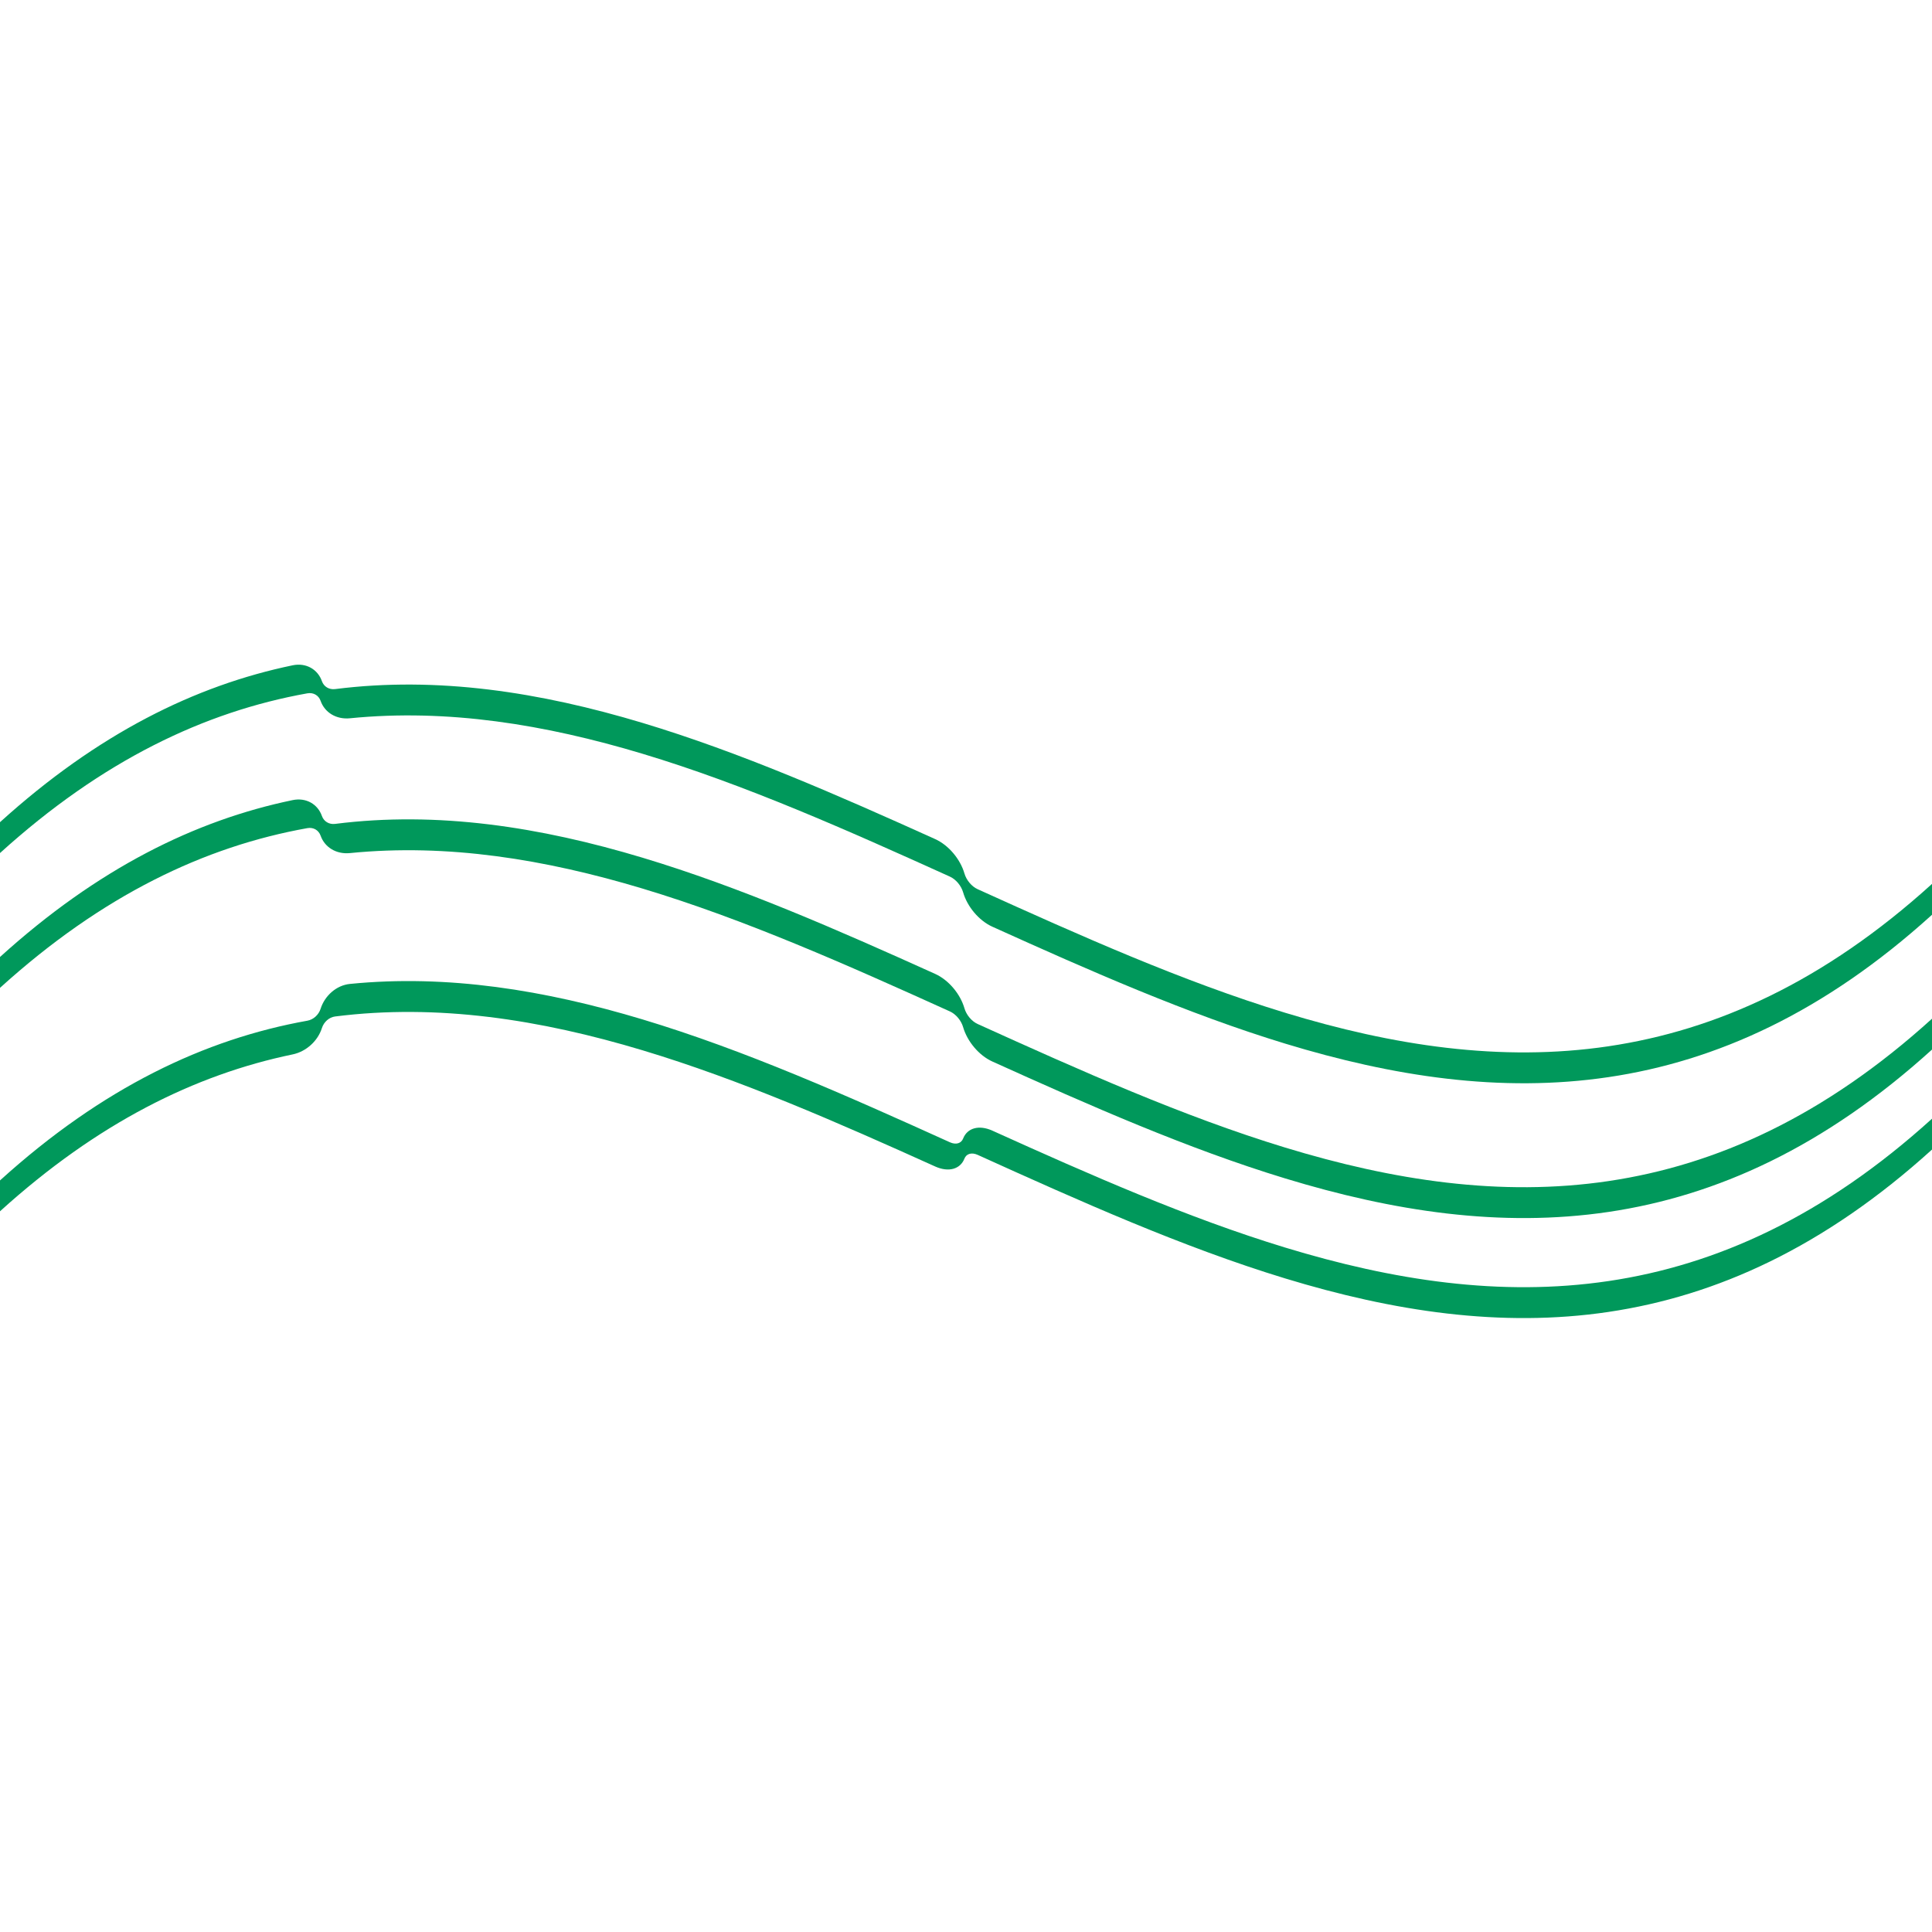 <?xml version="1.0" encoding="UTF-8"?><svg xmlns="http://www.w3.org/2000/svg" id="Layer_167db0d160c0aa" data-name="Layer 1" version="1.1" viewBox="0 0 1600 1600" aria-hidden="true" style="fill:url(#CerosGradient_id28fc7616d);" width="1600px" height="1600px">
  <defs><linearGradient class="cerosgradient" data-cerosgradient="true" id="CerosGradient_id28fc7616d" gradientUnits="userSpaceOnUse" x1="50%" y1="100%" x2="50%" y2="0%"><stop offset="0%" stop-color="#00985B"/><stop offset="100%" stop-color="#00985B"/></linearGradient><linearGradient/>
    <style>
      .cls-1-67db0d160c0aa{
        fill: #53555a;
        stroke-width: 0px;
      }
    </style>
  </defs>
  <path class="cls-1-67db0d160c0aa" d="M1332.11,1086.49c-89.3,13.24-178.59-.56-267.89-27.78-84.85-25.87-169.71-63.86-254.56-102.3-5.03-2.28-9.37-.94-10.96,3.11-3.38,8.62-12.96,11.6-24.26,6.5-80.78-36.49-161.55-71.92-242.33-96.22-84.85-25.52-169.71-38.74-254.56-28-5.03.64-9.37,4.59-10.96,9.6-3.38,10.67-12.96,19.47-24.26,21.82C161.55,889.98,80.78,929.92,0,1003.14v-25.56c84.85-76.91,169.71-117.1,254.56-132.28,5.03-.9,9.37-4.89,10.96-9.9,3.38-10.68,12.96-19.43,24.26-20.55,80.78-8.06,161.55,5.09,242.33,29.38,84.85,25.52,169.71,63.33,254.56,101.75,5.03,2.28,9.37.94,10.96-3.11,3.38-8.62,12.96-11.6,24.26-6.49,80.78,36.52,161.55,72.14,242.33,96.76,89.3,27.22,178.59,41.02,267.89,27.78s178.59-53.52,267.89-134.46v25.56c-89.3,80.93-178.59,121.21-267.89,134.46h0Z" style="fill:url(#CerosGradient_id28fc7616d);"/>
  <path class="cls-1-67db0d160c0aa" d="M1332.11,978.12c-89.3,13.24-178.59-.56-267.89-27.78-84.85-25.87-169.71-63.86-254.56-102.3-5.03-2.28-9.37-7.55-10.96-13.05-3.38-11.69-12.96-23.35-24.26-28.46-80.78-36.49-161.55-71.92-242.33-96.22-84.85-25.52-169.71-38.74-254.56-28-5.03.64-9.37-2.03-10.96-6.56-3.38-9.65-12.96-15.49-24.26-13.13C161.55,679.38,80.78,719.32,0,792.54v25.56c84.85-76.91,169.71-117.11,254.56-132.28,5.03-.9,9.37,1.73,10.96,6.26,3.38,9.63,12.96,15.53,24.26,14.41,80.78-8.06,161.55,5.09,242.33,29.38,84.85,25.52,169.71,63.33,254.56,101.75,5.03,2.28,9.37,7.55,10.96,13.05,3.38,11.69,12.96,23.36,24.26,28.46,80.78,36.52,161.55,72.14,242.33,96.76,89.3,27.22,178.59,41.02,267.89,27.78s178.59-53.52,267.89-134.46v-25.56c-89.3,80.93-178.59,121.21-267.89,134.46h0Z" style="fill:url(#CerosGradient_id28fc7616d);"/>
  <path class="cls-1-67db0d160c0aa" d="M1332.11,866.48c-89.3,13.24-178.59-.56-267.89-27.78-84.85-25.87-169.71-63.86-254.56-102.3-5.03-2.28-9.37-7.55-10.96-13.05-3.38-11.69-12.96-23.36-24.26-28.46-80.78-36.49-161.55-71.92-242.33-96.22-84.85-25.52-169.71-38.74-254.56-28-5.03.63-9.37-2.03-10.96-6.56-3.38-9.65-12.96-15.49-24.26-13.13C161.55,567.74,80.78,607.68,0,680.9v25.56c84.85-76.91,169.71-117.11,254.56-132.28,5.03-.9,9.37,1.73,10.96,6.26,3.38,9.63,12.96,15.52,24.26,14.41,80.78-8.06,161.55,5.09,242.33,29.38,84.85,25.52,169.71,63.33,254.56,101.75,5.03,2.28,9.37,7.55,10.96,13.05,3.38,11.69,12.96,23.36,24.26,28.46,80.78,36.52,161.55,72.14,242.33,96.76,89.3,27.22,178.59,41.02,267.89,27.78s178.59-53.52,267.89-134.46v-25.56c-89.3,80.93-178.59,121.21-267.89,134.46h0Z" style="fill:url(#CerosGradient_id28fc7616d);"/>
</svg>